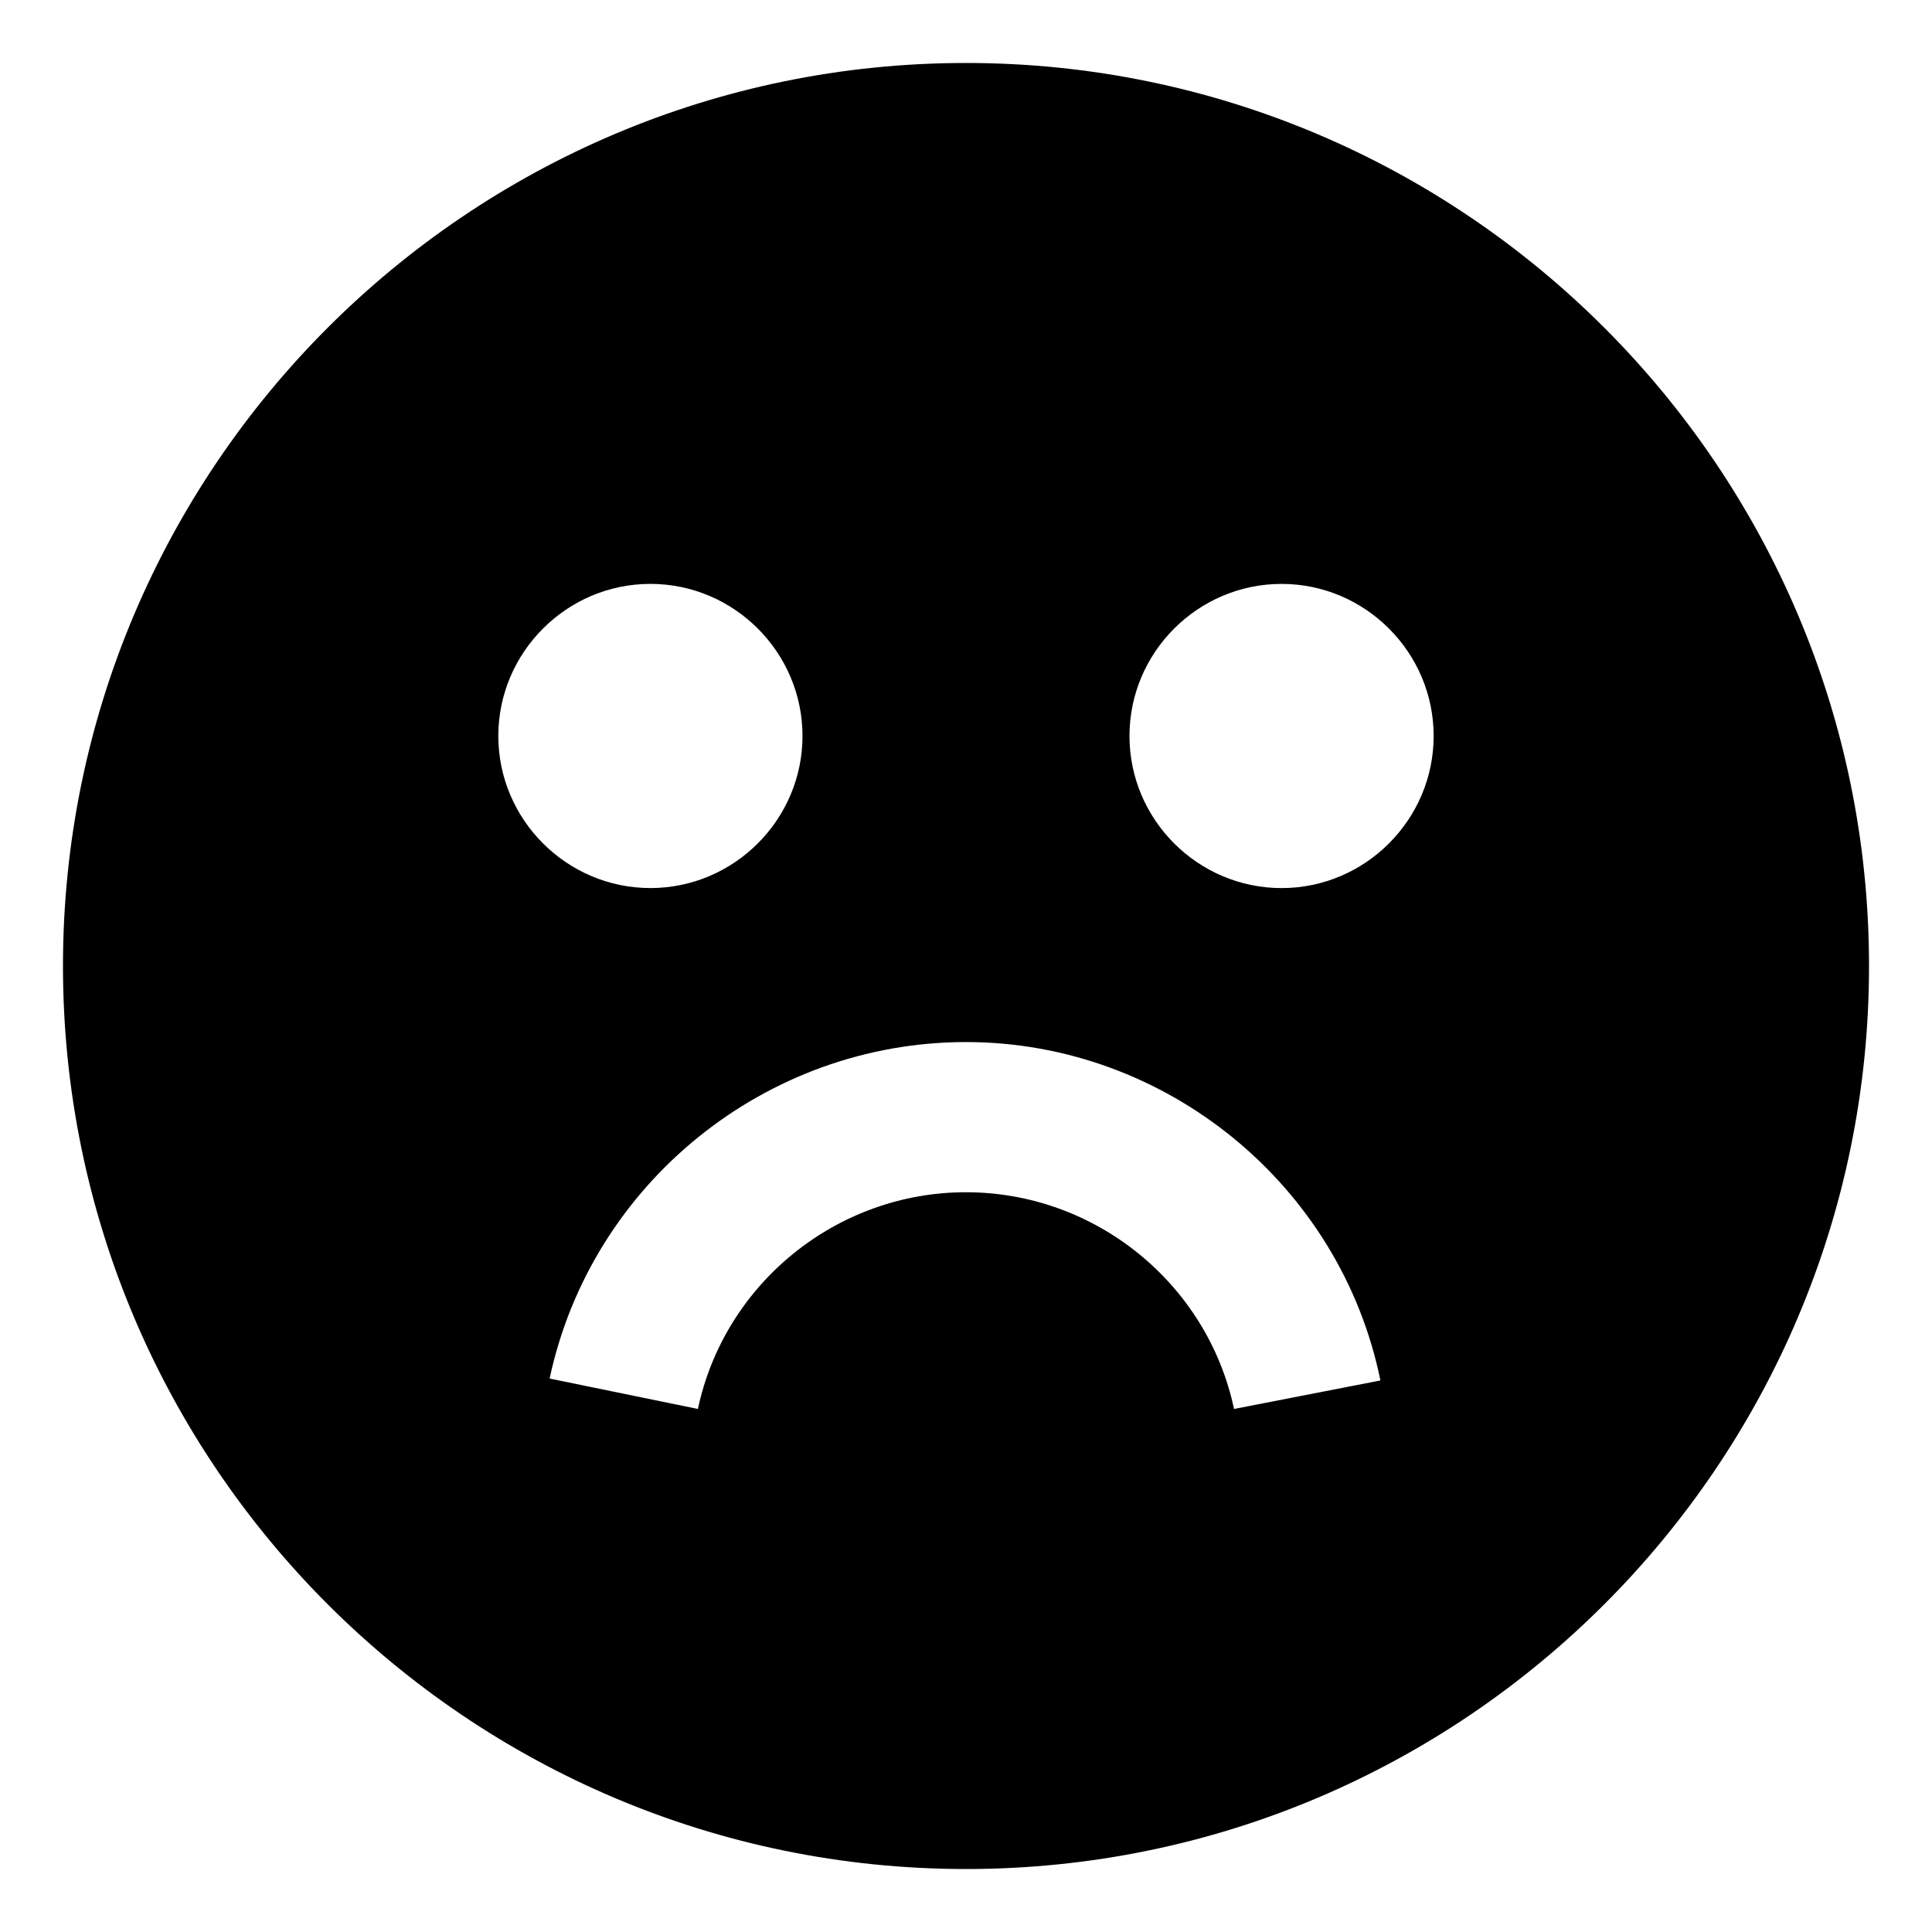 <?xml version="1.0" encoding="UTF-8"?>
<!-- Uploaded to: ICON Repo, www.svgrepo.com, Generator: ICON Repo Mixer Tools -->
<svg fill="#000000" width="800px" height="800px" version="1.1" viewBox="144 144 512 512" xmlns="http://www.w3.org/2000/svg">
 <path d="m400 160.69c-132 0-239.31 107.31-239.31 239.31s107.31 239.31 239.31 239.31c132 0 239.31-107.31 239.31-239.31 0.004-132-107.31-239.31-239.3-239.31zm-123.94 178.35c0-22.168 18.137-40.305 40.305-40.305 22.168 0 40.305 18.137 40.305 40.305 0 22.168-18.137 40.305-40.305 40.305-22.168 0-40.305-18.137-40.305-40.305zm194.97 178.35c-7.055-33.25-36.777-57.434-71.039-57.434-34.258 0-63.984 24.184-71.039 57.434l-39.297-8.062c11.086-51.891 57.438-89.172 110.34-89.172 52.898 0 99.25 37.785 109.83 89.68zm12.598-138.04c-22.168 0-40.305-18.137-40.305-40.305 0-22.168 18.137-40.305 40.305-40.305 22.168 0 40.305 18.137 40.305 40.305 0 22.168-18.141 40.305-40.305 40.305z"/>
</svg>